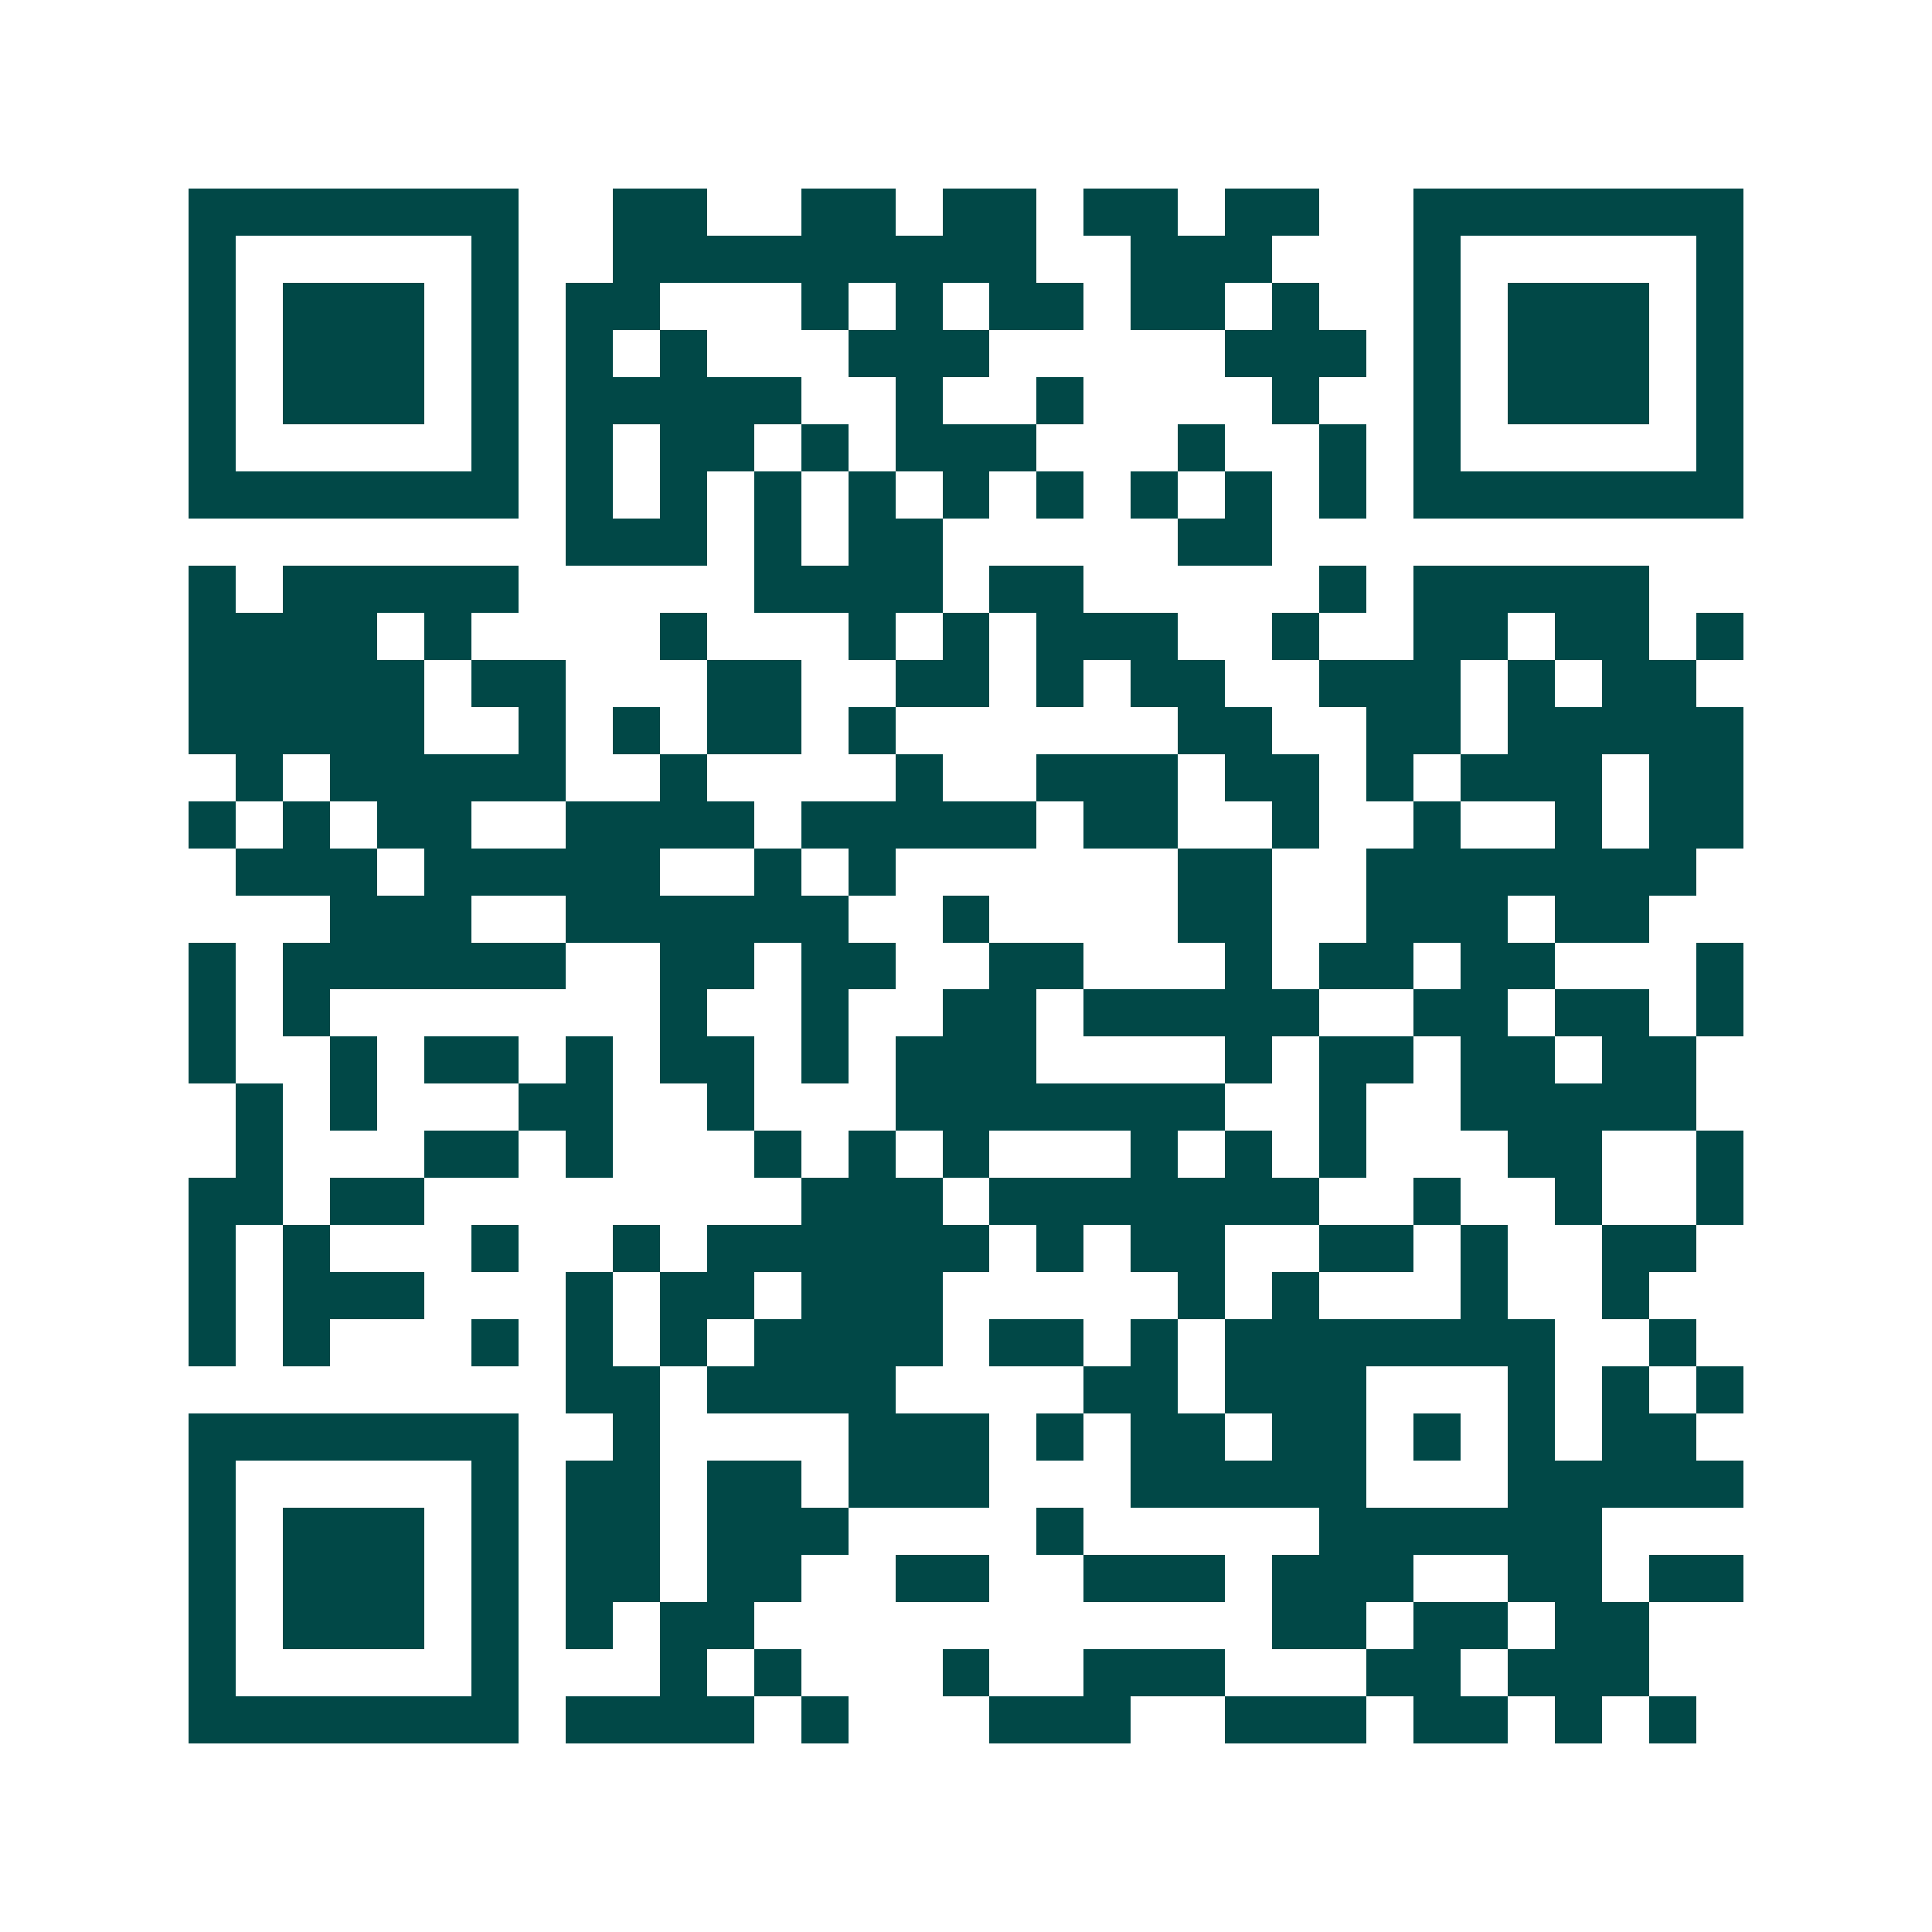 <svg xmlns="http://www.w3.org/2000/svg" width="200" height="200" viewBox="0 0 41 41" shape-rendering="crispEdges"><path fill="#ffffff" d="M0 0h41v41H0z"/><path stroke="#014847" d="M4 4.5h7m2 0h2m2 0h2m1 0h2m1 0h2m1 0h2m2 0h7M4 5.5h1m5 0h1m2 0h9m2 0h3m3 0h1m5 0h1M4 6.5h1m1 0h3m1 0h1m1 0h2m3 0h1m1 0h1m1 0h2m1 0h2m1 0h1m2 0h1m1 0h3m1 0h1M4 7.5h1m1 0h3m1 0h1m1 0h1m1 0h1m3 0h3m5 0h3m1 0h1m1 0h3m1 0h1M4 8.5h1m1 0h3m1 0h1m1 0h5m2 0h1m2 0h1m4 0h1m2 0h1m1 0h3m1 0h1M4 9.5h1m5 0h1m1 0h1m1 0h2m1 0h1m1 0h3m3 0h1m2 0h1m1 0h1m5 0h1M4 10.5h7m1 0h1m1 0h1m1 0h1m1 0h1m1 0h1m1 0h1m1 0h1m1 0h1m1 0h1m1 0h7M12 11.5h3m1 0h1m1 0h2m5 0h2M4 12.5h1m1 0h5m5 0h4m1 0h2m5 0h1m1 0h5M4 13.5h4m1 0h1m4 0h1m3 0h1m1 0h1m1 0h3m2 0h1m2 0h2m1 0h2m1 0h1M4 14.5h5m1 0h2m3 0h2m2 0h2m1 0h1m1 0h2m2 0h3m1 0h1m1 0h2M4 15.5h5m2 0h1m1 0h1m1 0h2m1 0h1m6 0h2m2 0h2m1 0h5M5 16.5h1m1 0h5m2 0h1m4 0h1m2 0h3m1 0h2m1 0h1m1 0h3m1 0h2M4 17.5h1m1 0h1m1 0h2m2 0h4m1 0h5m1 0h2m2 0h1m2 0h1m2 0h1m1 0h2M5 18.5h3m1 0h5m2 0h1m1 0h1m6 0h2m2 0h7M7 19.5h3m2 0h6m2 0h1m4 0h2m2 0h3m1 0h2M4 20.5h1m1 0h6m2 0h2m1 0h2m2 0h2m3 0h1m1 0h2m1 0h2m3 0h1M4 21.5h1m1 0h1m7 0h1m2 0h1m2 0h2m1 0h5m2 0h2m1 0h2m1 0h1M4 22.5h1m2 0h1m1 0h2m1 0h1m1 0h2m1 0h1m1 0h3m4 0h1m1 0h2m1 0h2m1 0h2M5 23.5h1m1 0h1m3 0h2m2 0h1m3 0h7m2 0h1m2 0h5M5 24.5h1m3 0h2m1 0h1m3 0h1m1 0h1m1 0h1m3 0h1m1 0h1m1 0h1m3 0h2m2 0h1M4 25.5h2m1 0h2m8 0h3m1 0h7m2 0h1m2 0h1m2 0h1M4 26.5h1m1 0h1m3 0h1m2 0h1m1 0h6m1 0h1m1 0h2m2 0h2m1 0h1m2 0h2M4 27.5h1m1 0h3m3 0h1m1 0h2m1 0h3m5 0h1m1 0h1m3 0h1m2 0h1M4 28.5h1m1 0h1m3 0h1m1 0h1m1 0h1m1 0h4m1 0h2m1 0h1m1 0h7m2 0h1M12 29.5h2m1 0h4m4 0h2m1 0h3m3 0h1m1 0h1m1 0h1M4 30.5h7m2 0h1m4 0h3m1 0h1m1 0h2m1 0h2m1 0h1m1 0h1m1 0h2M4 31.5h1m5 0h1m1 0h2m1 0h2m1 0h3m3 0h5m3 0h5M4 32.5h1m1 0h3m1 0h1m1 0h2m1 0h3m4 0h1m5 0h6M4 33.5h1m1 0h3m1 0h1m1 0h2m1 0h2m2 0h2m2 0h3m1 0h3m2 0h2m1 0h2M4 34.5h1m1 0h3m1 0h1m1 0h1m1 0h2m11 0h2m1 0h2m1 0h2M4 35.5h1m5 0h1m3 0h1m1 0h1m3 0h1m2 0h3m3 0h2m1 0h3M4 36.5h7m1 0h4m1 0h1m3 0h3m2 0h3m1 0h2m1 0h1m1 0h1"/></svg>

